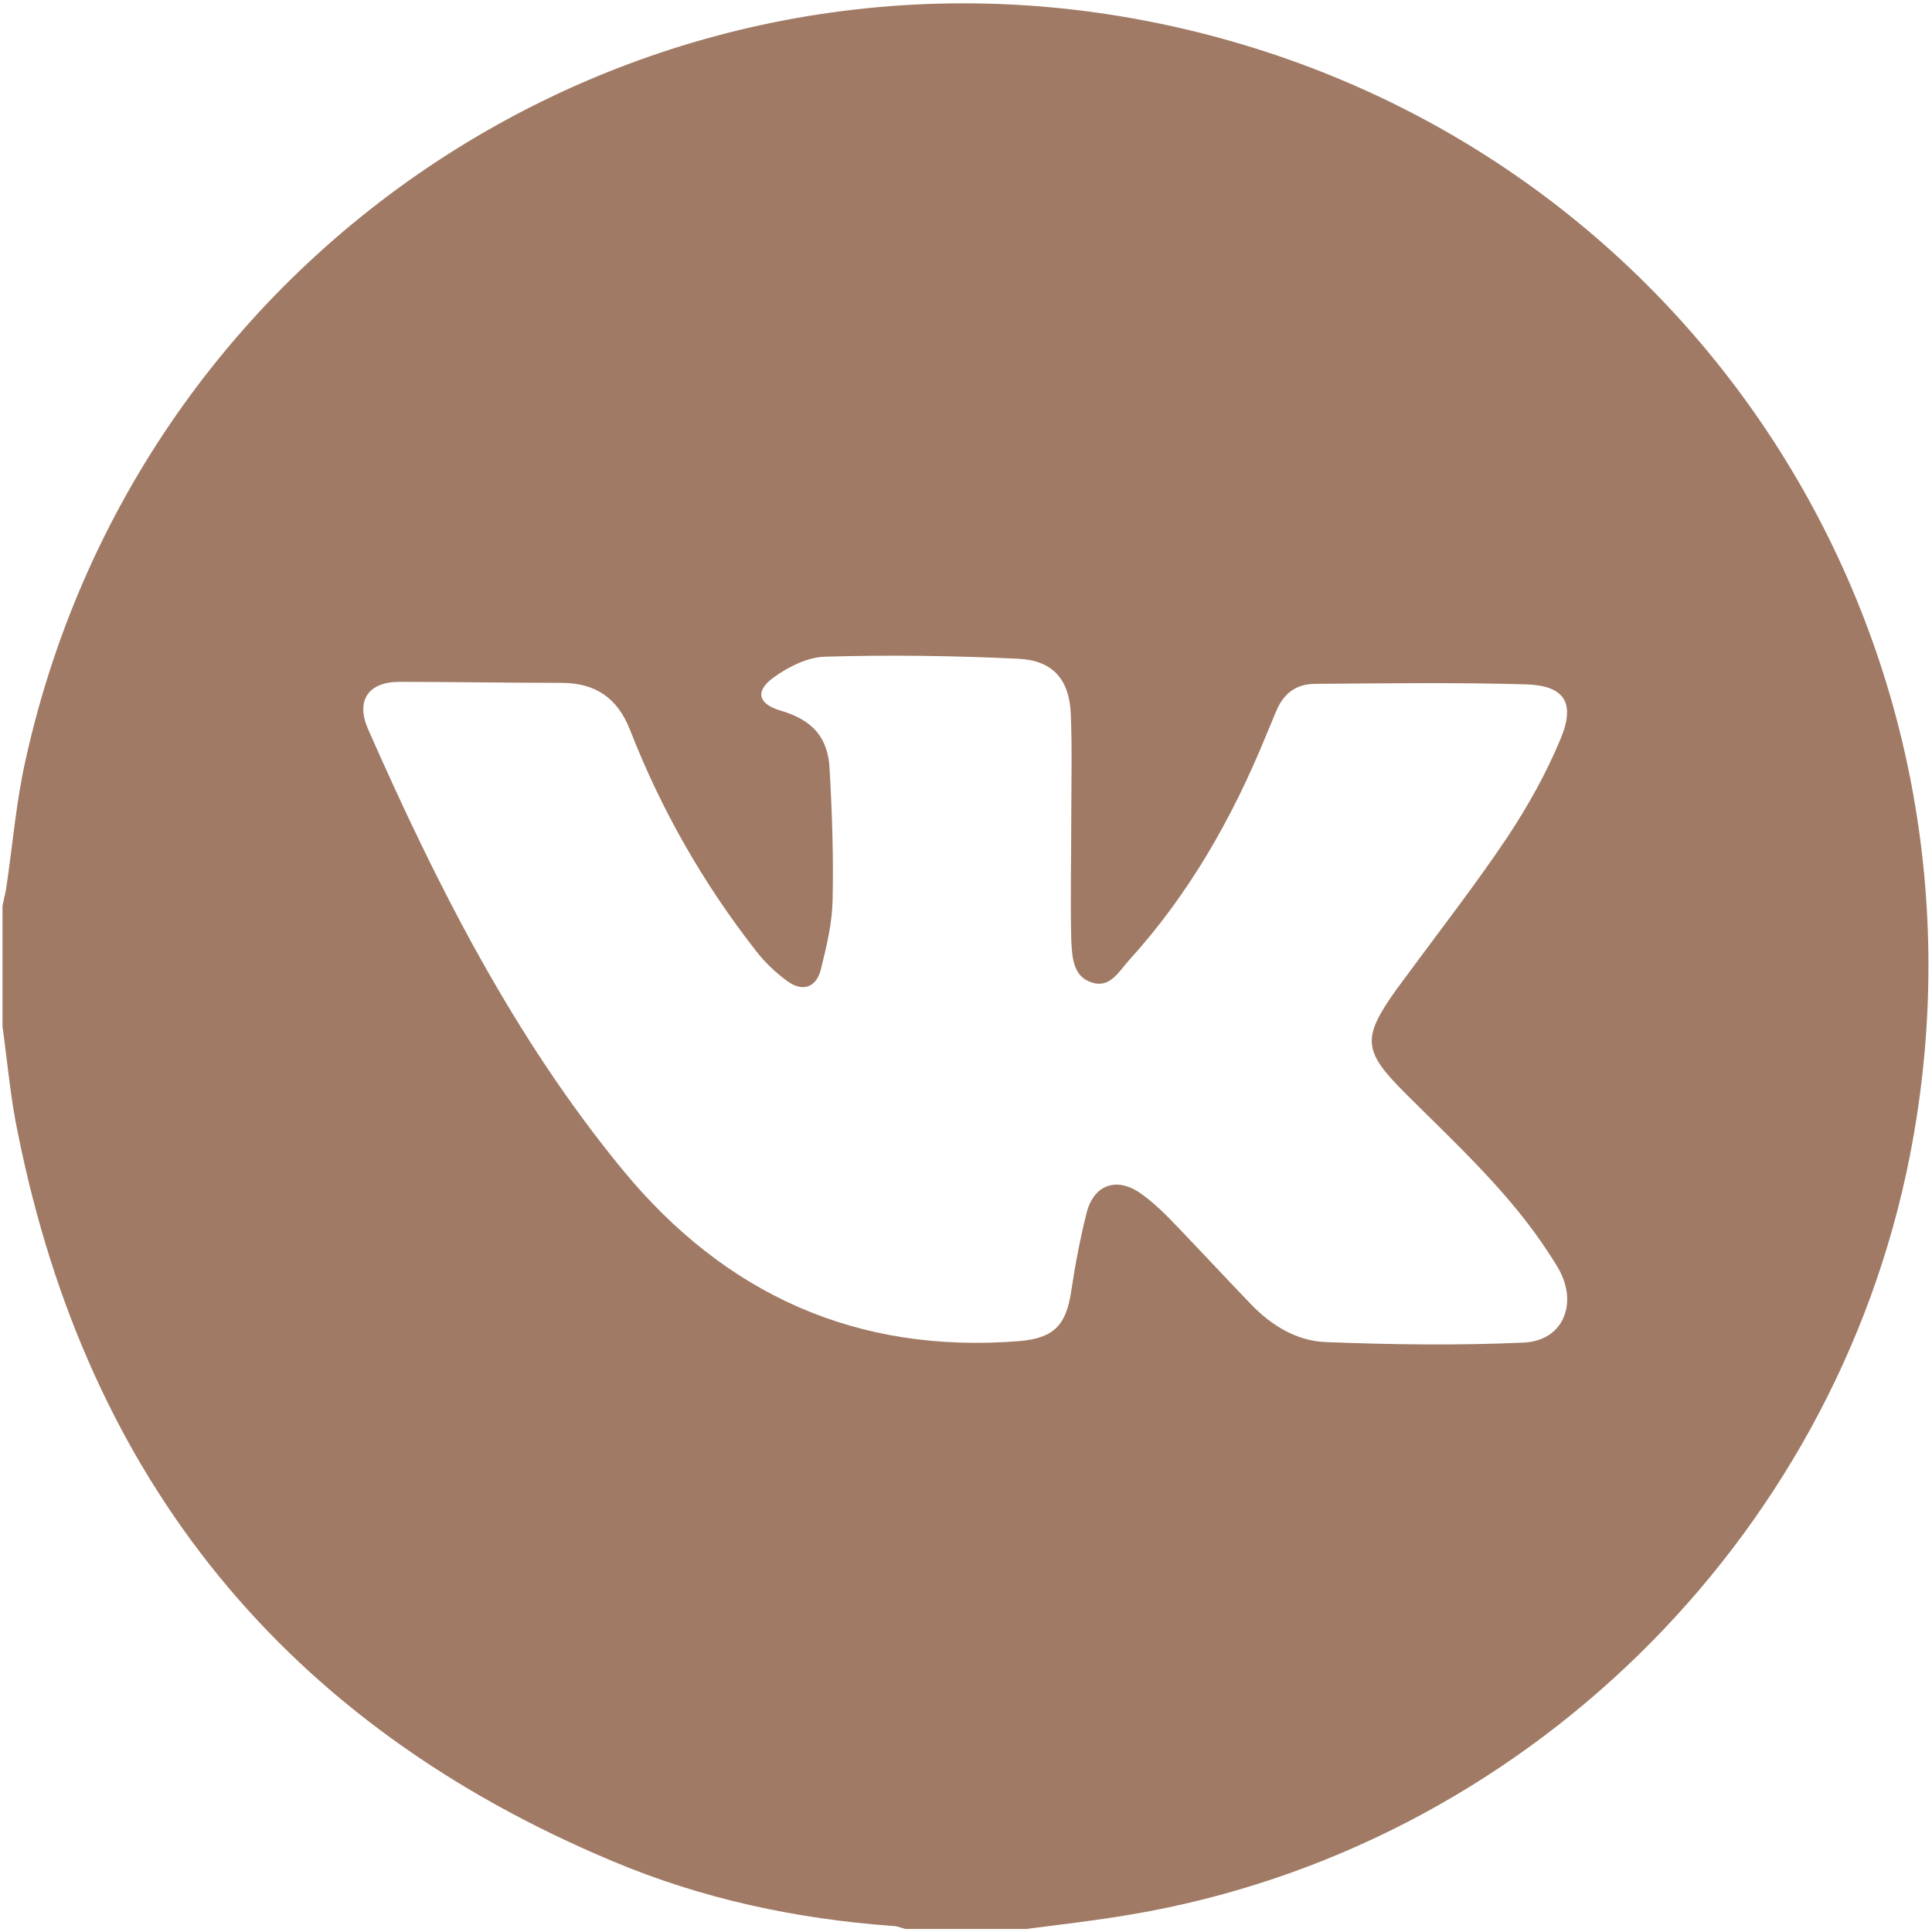 <?xml version="1.0" encoding="UTF-8"?> <svg xmlns="http://www.w3.org/2000/svg" xmlns:xlink="http://www.w3.org/1999/xlink" version="1.1" id="Layer_1" x="0px" y="0px" viewBox="0 0 384.5 384.5" style="enable-background:new 0 0 384.5 384.5;" xml:space="preserve"> <style type="text/css"> .st0{fill:#A07A64;} </style> <path class="st0" d="M0.5,204.3c0-8,0-16,0-24c0.2-1.1,0.5-2.2,0.7-3.3c1.3-8.6,2-17.4,3.9-25.8C28.4,45.8,133.3-19.7,238.3,6.4 c100,24.8,161.6,122.5,141.8,223.6c-15.1,76.9-77.5,137.9-154.9,151c-7,1.2-14,2-21,2.9c-8,0-16,0-24,0c-0.8-0.2-1.6-0.6-2.5-0.6 c-19.3-1.4-38-5.4-55.8-12.9C57,343.2,17.5,294.8,3.6,225.7C2.1,218.7,1.5,211.5,0.5,204.3z M213.2,162.9 C213.2,162.9,213.2,162.9,213.2,162.9c0-7,0.2-14-0.1-20.9c-0.3-6.8-3.6-10.6-10.5-10.9c-12.8-0.6-25.7-0.8-38.5-0.4 c-3.4,0.1-7.2,2-10.1,4.1c-3.9,2.8-3.1,5.4,1.6,6.7c6,1.8,9.2,5.2,9.5,11.5c0.5,8.7,0.8,17.5,0.6,26.2c-0.1,4.6-1.2,9.1-2.3,13.6 c-0.9,3.8-3.7,4.7-6.8,2.4c-2.3-1.7-4.4-3.7-6.1-5.9c-10.5-13.4-18.9-28.1-25.1-44c-2.5-6.4-6.9-9.4-13.7-9.4 c-10.7,0-21.5-0.2-32.2-0.2c-6.2,0-8.7,3.7-6.3,9.3c13.7,31.1,29,61.4,50.7,87.8c20.4,24.8,46.6,36.7,79,34.1 c6.9-0.6,9.3-3.2,10.3-10c0.8-5.3,1.8-10.6,3.1-15.7c1.5-5.5,6-7,10.7-3.7c2.4,1.7,4.6,3.8,6.7,6c5.1,5.3,10.1,10.7,15.2,16 c4.1,4.3,9.2,7.4,15,7.6c13.1,0.5,26.2,0.7,39.3,0.1c7.5-0.3,10.7-7.1,7.4-13.9c-0.6-1.2-1.4-2.4-2.1-3.5 c-7.9-12.3-18.7-22.1-28.9-32.3c-8.4-8.4-8.6-10.9-1.6-20.7c0.7-0.9,1.3-1.8,2-2.7c6.7-9.1,13.7-18.1,20-27.5 c4.1-6.2,7.8-12.8,10.6-19.6c3-7.2,0.7-10.6-7-10.8c-14-0.4-27.9-0.2-41.9-0.1c-3.8,0-6.3,2-7.7,5.4c-0.7,1.6-1.3,3.2-2,4.8 c-6.7,16.4-15.3,31.6-27.3,44.8c-2,2.2-3.8,5.7-7.5,4.4c-3.7-1.2-3.8-5.1-4-8.2C213,179.1,213.2,171,213.2,162.9z"></path> </svg> 